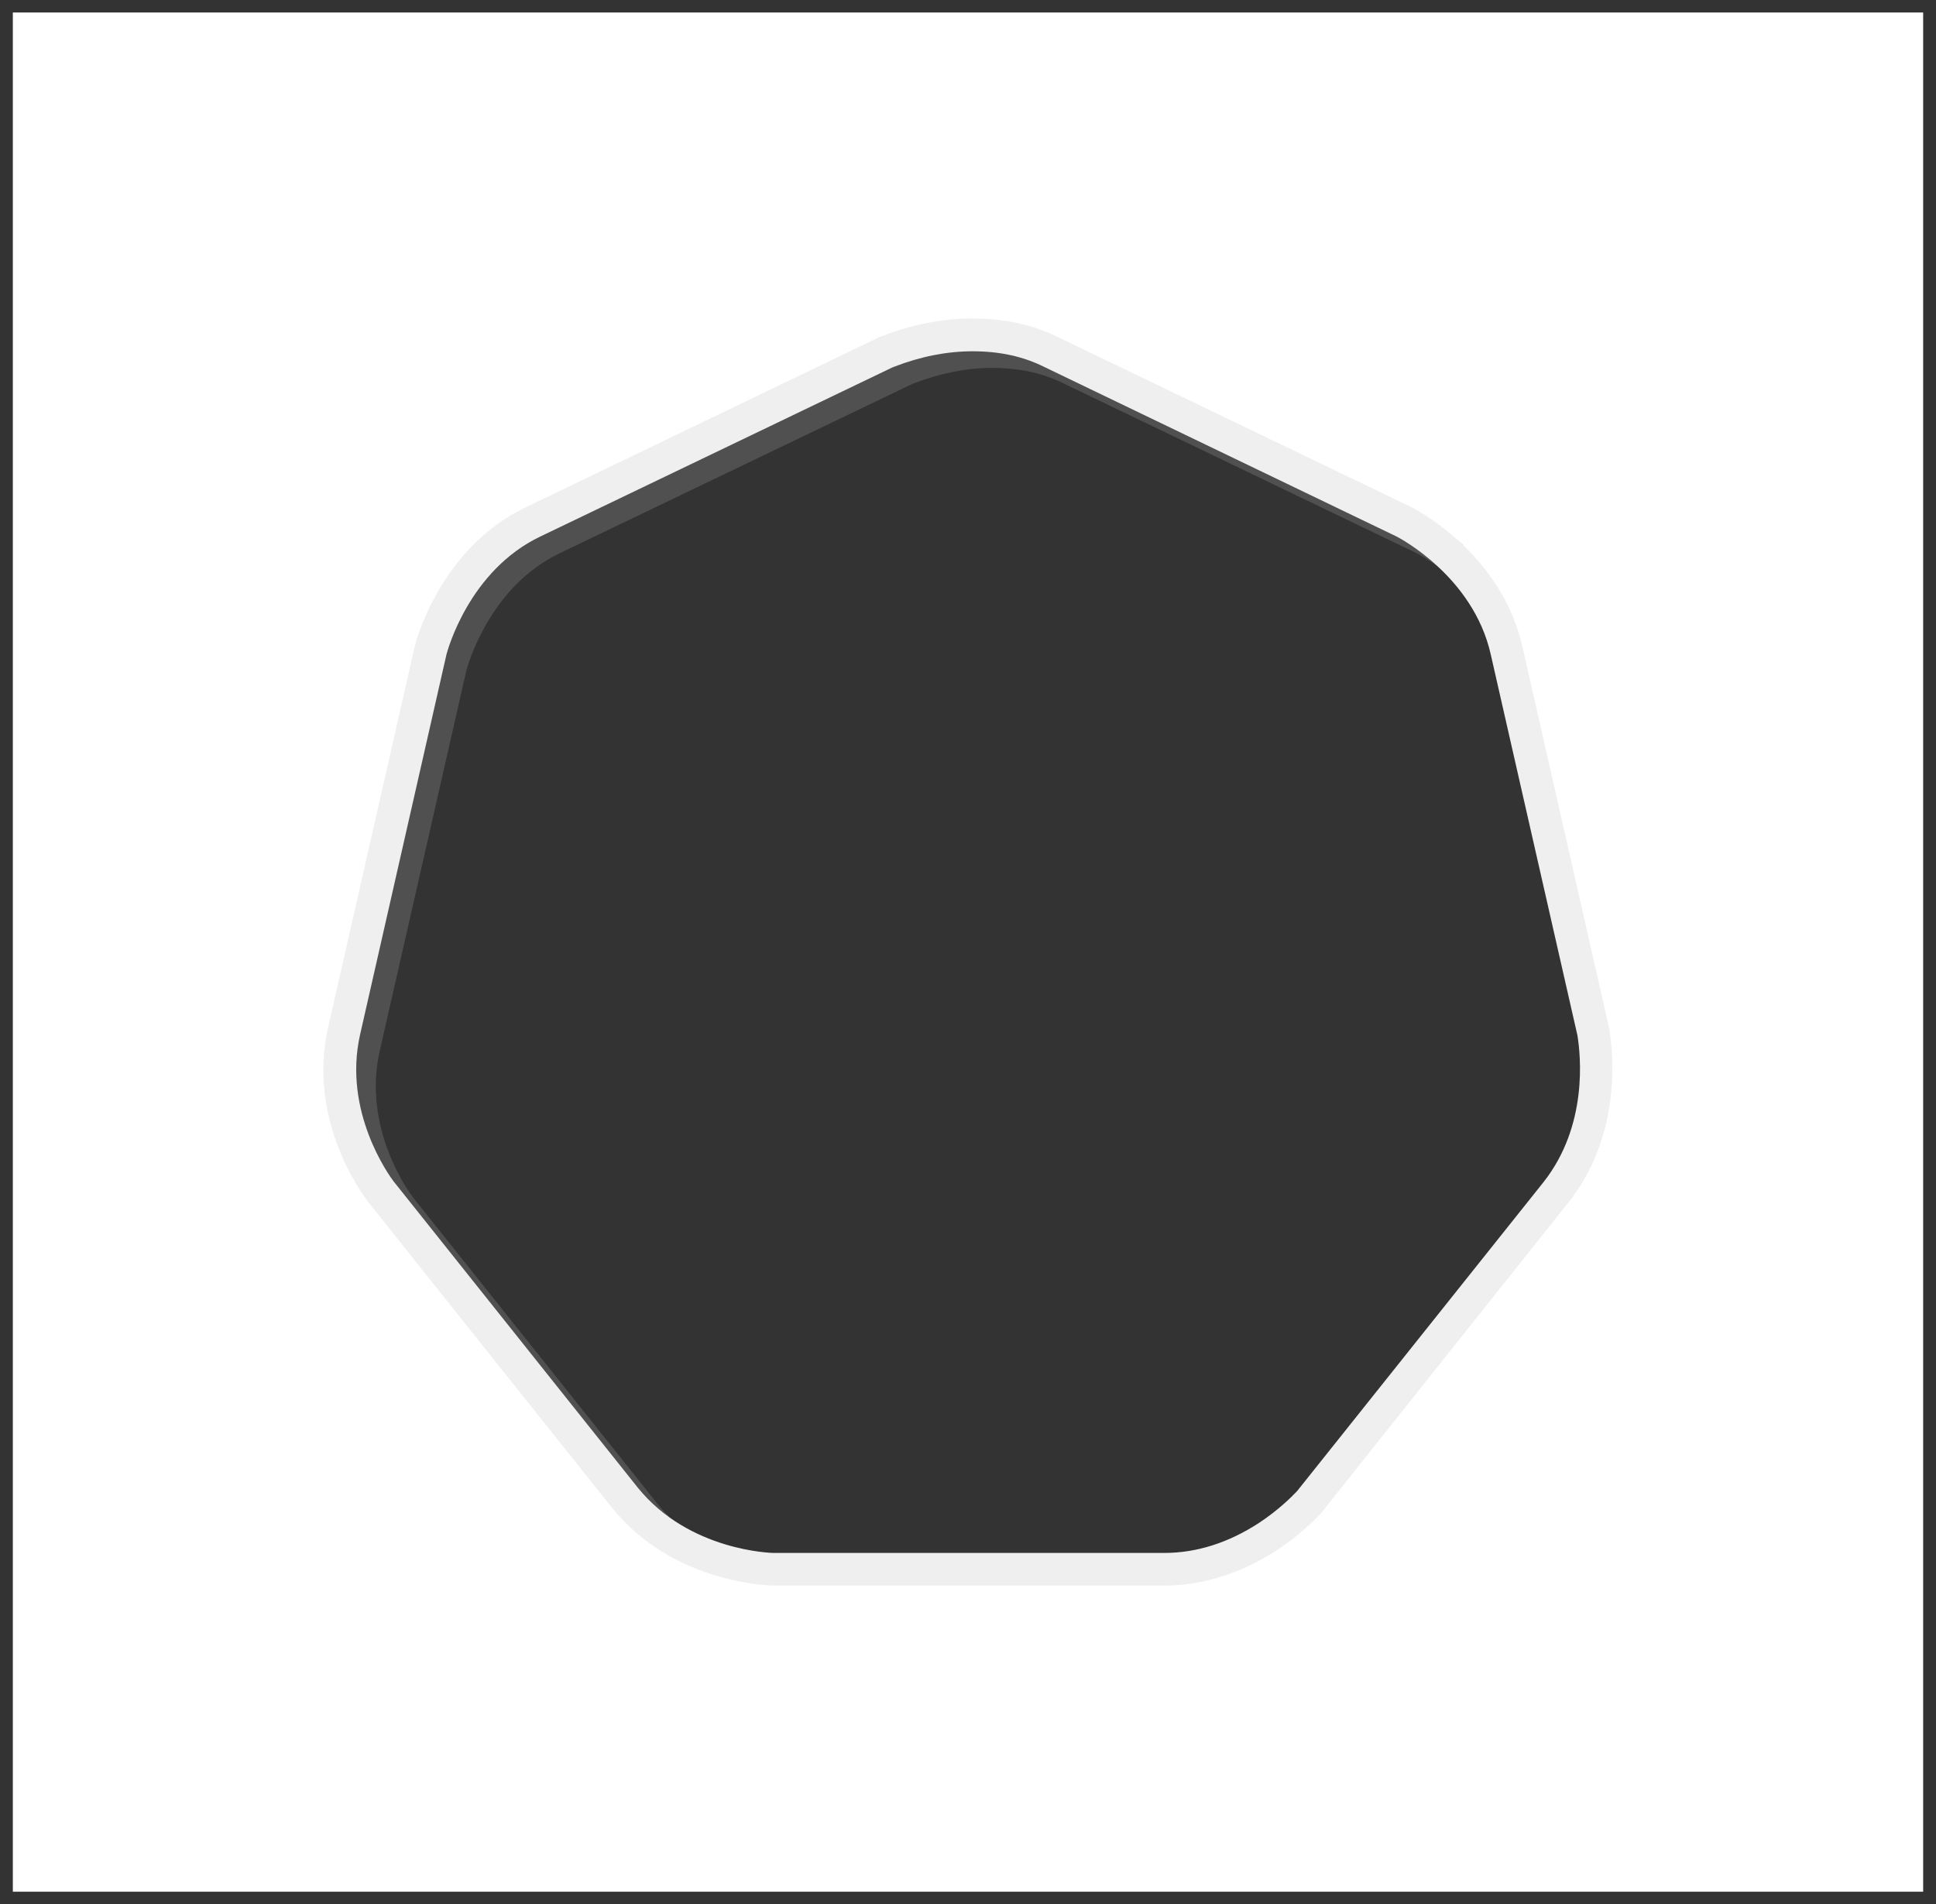 <?xml version="1.0" encoding="utf-8"?>
<!-- Generator: Adobe Illustrator 19.0.0, SVG Export Plug-In . SVG Version: 6.00 Build 0)  -->
<svg version="1.1" id="Vrstva_1" xmlns="http://www.w3.org/2000/svg" xmlns:xlink="http://www.w3.org/1999/xlink" x="0px" y="0px"
	 width="1221.7px" height="1201.9px" viewBox="313 -181 1221.7 1201.9" style="enable-background:new 313 -181 1221.7 1201.9;"
	 xml:space="preserve">
<rect x="313" y="-181" width="1221.7" height="1201.9" fill="#333333" stroke="none"/>
<style type="text/css">
	.st0{fill:#FFFFFF;}
	.st1{opacity:0.35;fill:#878787;enable-background:new    ;}
	.st2{fill:#EFEFEF;}
</style>
<g id="Vrstva_3">
	<path id="XMLID_8_" class="st0" d="M321.1-173.1v1186h1205.5v-1186H321.1z M1295,571.4l-153.7,192.7c0,0.8-37.5,45.3-93.6,45.3
		H800.9c-0.8,0-57.7-0.8-93.6-45.3L553.6,571.4c-0.8-0.8-35.9-46.1-23.4-101.4l54.6-240.4c0,0,14-56.9,64.7-81.2l222.4-107
		c0.8,0,24.2-11,54.7-11c15.6,0,32.8,2.4,49.9,11l222.4,107c0,0,52.3,25.8,64.7,81.2l54.7,240.4
		C1318.4,470.7,1330.2,526.9,1295,571.4z"/>
</g>
<g id="Vrstva_2">
	<path id="XMLID_14_" class="st1" d="M711.6,781c3.1,3.8,6.3,7.3,9.7,10.6l14.9-14.4c-2.9-2.8-5.7-5.8-8.4-9.2L574,575.2l-0.4-0.5
		l0,0c-2.6-3.4-32-43.6-21-92.3l54.7-240.2c0.6-2.2,14.1-52.8,59.2-74.2L888.3,61.5c0.5-0.2,1-0.4,1.5-0.6
		c16.6-6.4,33.2-9.7,49.3-9.7c17.3,0,32.1,3.3,45.3,9.9l222.5,107c0.6,0.3,7.7,3.9,16.9,11.2l12.5-16.6c-11-8.4-19.4-12.7-20.3-13.1
		L993.5,42.5c-16.2-8.1-33.9-11.9-54.5-11.9c-18.6,0-37.6,3.7-56.4,11h-0.5L657.5,149.3c-54.6,26.1-69.8,85.6-70.4,88l-54.7,240.6
		c-12.9,57.2,20.1,103.2,25.5,110.1l0,0L711.6,781z"/>
	<g id="XMLID_3_">
		<path id="XMLID_5_" class="st2" d="M1047.5,819.7H800.9c-0.6,0-62.6-0.6-101.7-49.1L545.5,577.8l0,0
			c-5.3-6.9-38.4-52.9-25.5-110.1L574.7,227c0.6-2.6,15.9-62.1,70.4-88L869.5,31h0.5c18.8-7.2,37.9-11,56.4-11
			c20.5,0,38.4,3.9,54.5,11.9l222.4,107c2.3,1.2,56.8,28.6,70.4,88.2l54.9,241.5v0.4c2.5,15.3,7.6,66.5-25.7,108.7L1149.8,770
			c-1.6,2.5-4.1,5.1-8,8.9c-4.2,4.1-11.2,10.4-20.4,16.7C1105.3,806.6,1079.4,819.7,1047.5,819.7z M561.3,564.5L561.3,564.5l0.4,0.5
			l153.7,192.8c32.5,40.3,85.1,41.3,85.7,41.3h246.6c20.4,0,40.5-6.4,59.7-18.9c12.2-8,20.7-16.5,24.1-20.1l155.5-195
			c28.2-35.7,23.5-80,21.4-92.8c0-0.1,0-0.3-0.1-0.4l-54.6-240c-11.1-49.1-57.7-73.4-59.2-74.2L972,50.6c-13.2-6.6-28-9.9-45.3-9.9
			c-16.1,0-32.8,3.3-49.3,9.7c-0.5,0.2-1,0.4-1.5,0.6L654,157.6c-45.1,21.5-58.6,72.1-59.2,74.2l-54.6,240.3
			C529.3,520.7,558.7,561,561.3,564.5z"/>
	</g>
</g>
</svg>
